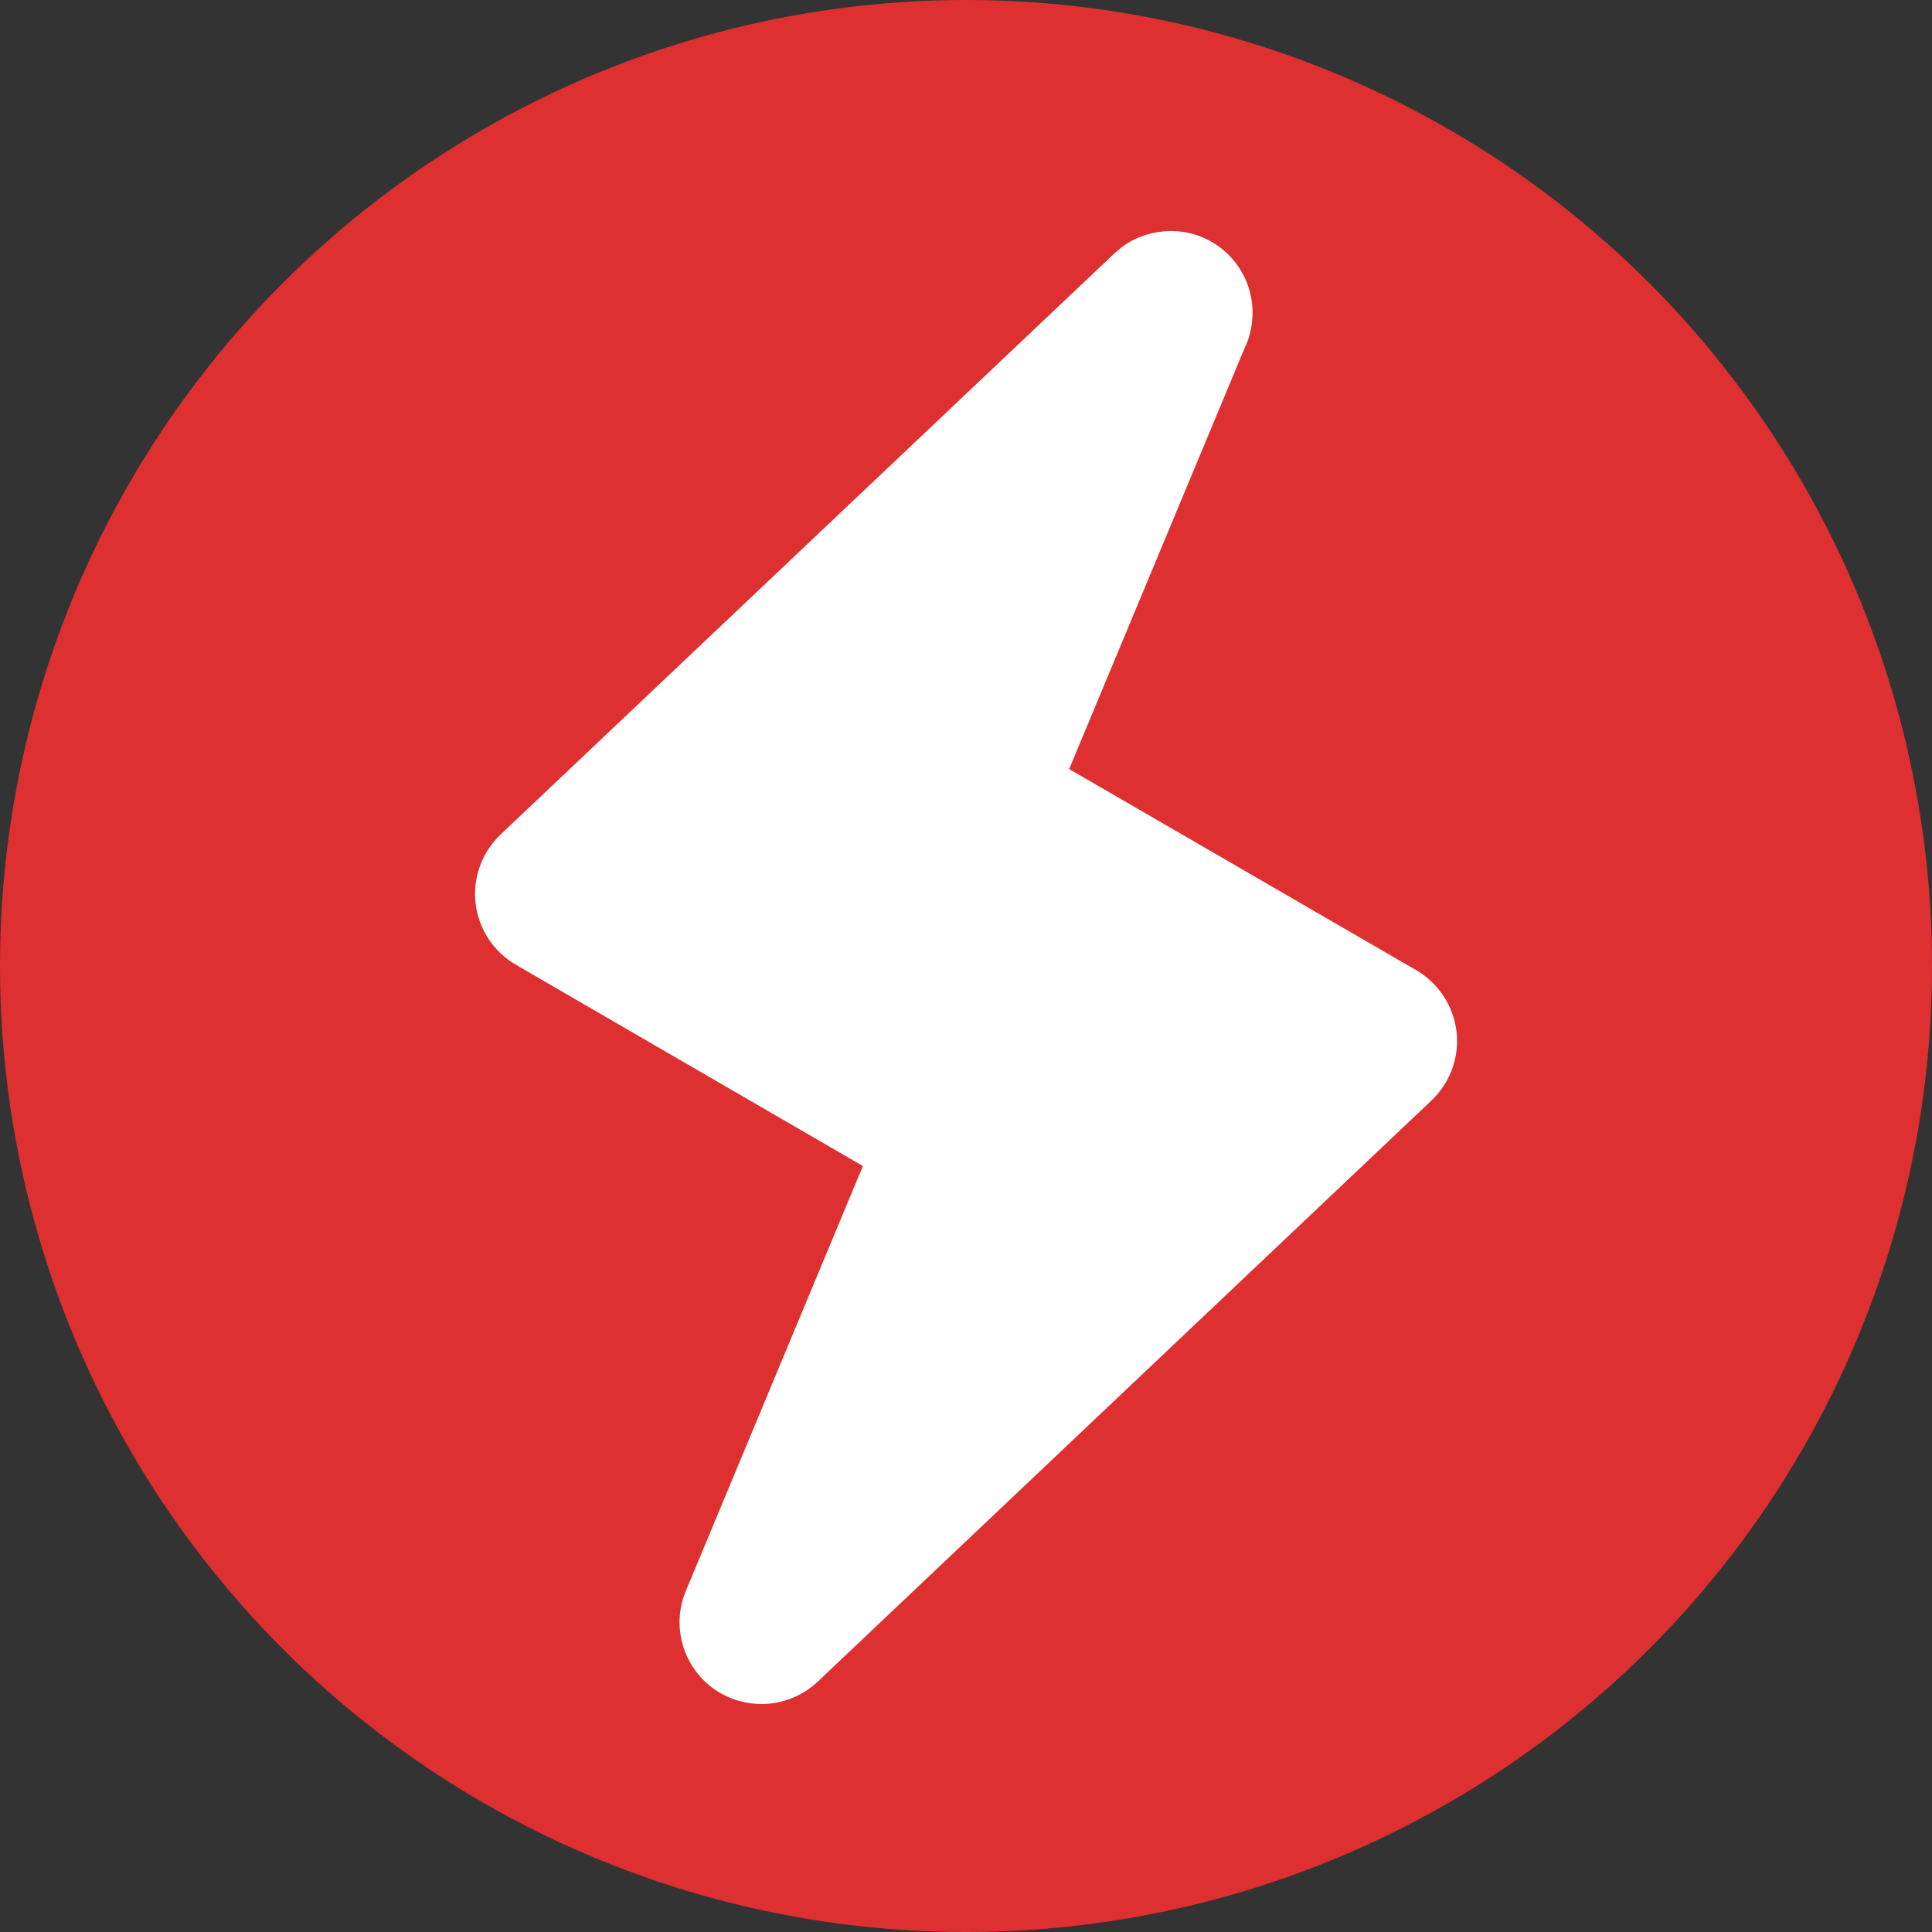 <?xml version="1.0" encoding="UTF-8"?> <svg xmlns="http://www.w3.org/2000/svg" xmlns:xlink="http://www.w3.org/1999/xlink" version="1.1" id="Слой_1" x="0px" y="0px" viewBox="0 0 300 300" style="enable-background:new 0 0 300 300;" xml:space="preserve"><rect x="0" y="0" width="300" height="300" fill="#333333" stroke="none"/> <style type="text/css"> .st0{fill:#DE3030;} .st1{fill:#FFFFFF;} </style> <circle class="st0" cx="150" cy="150" r="150"></circle> <path class="st1" d="M219.91,150.65l-53.89-31.23l27.17-65.2c0.84-1.7,1.31-3.62,1.31-5.64c0-7.01-5.65-12.71-12.67-12.71 c-3.16,0.05-5.81,1.05-7.9,2.72l-0.89,0.76l-95.3,90.22c-2.91,2.76-4.35,6.72-3.89,10.7c0.46,3.98,2.78,7.51,6.24,9.53l53.9,31.26 l-27.48,65.95c-2.33,5.54-0.43,11.94,4.5,15.35c2.2,1.5,4.73,2.24,7.23,2.24c3.15,0,6.3-1.18,8.74-3.48l95.3-90.24 c2.91-2.76,4.35-6.72,3.89-10.7C225.69,156.19,223.36,152.66,219.91,150.65z"></path> </svg> 